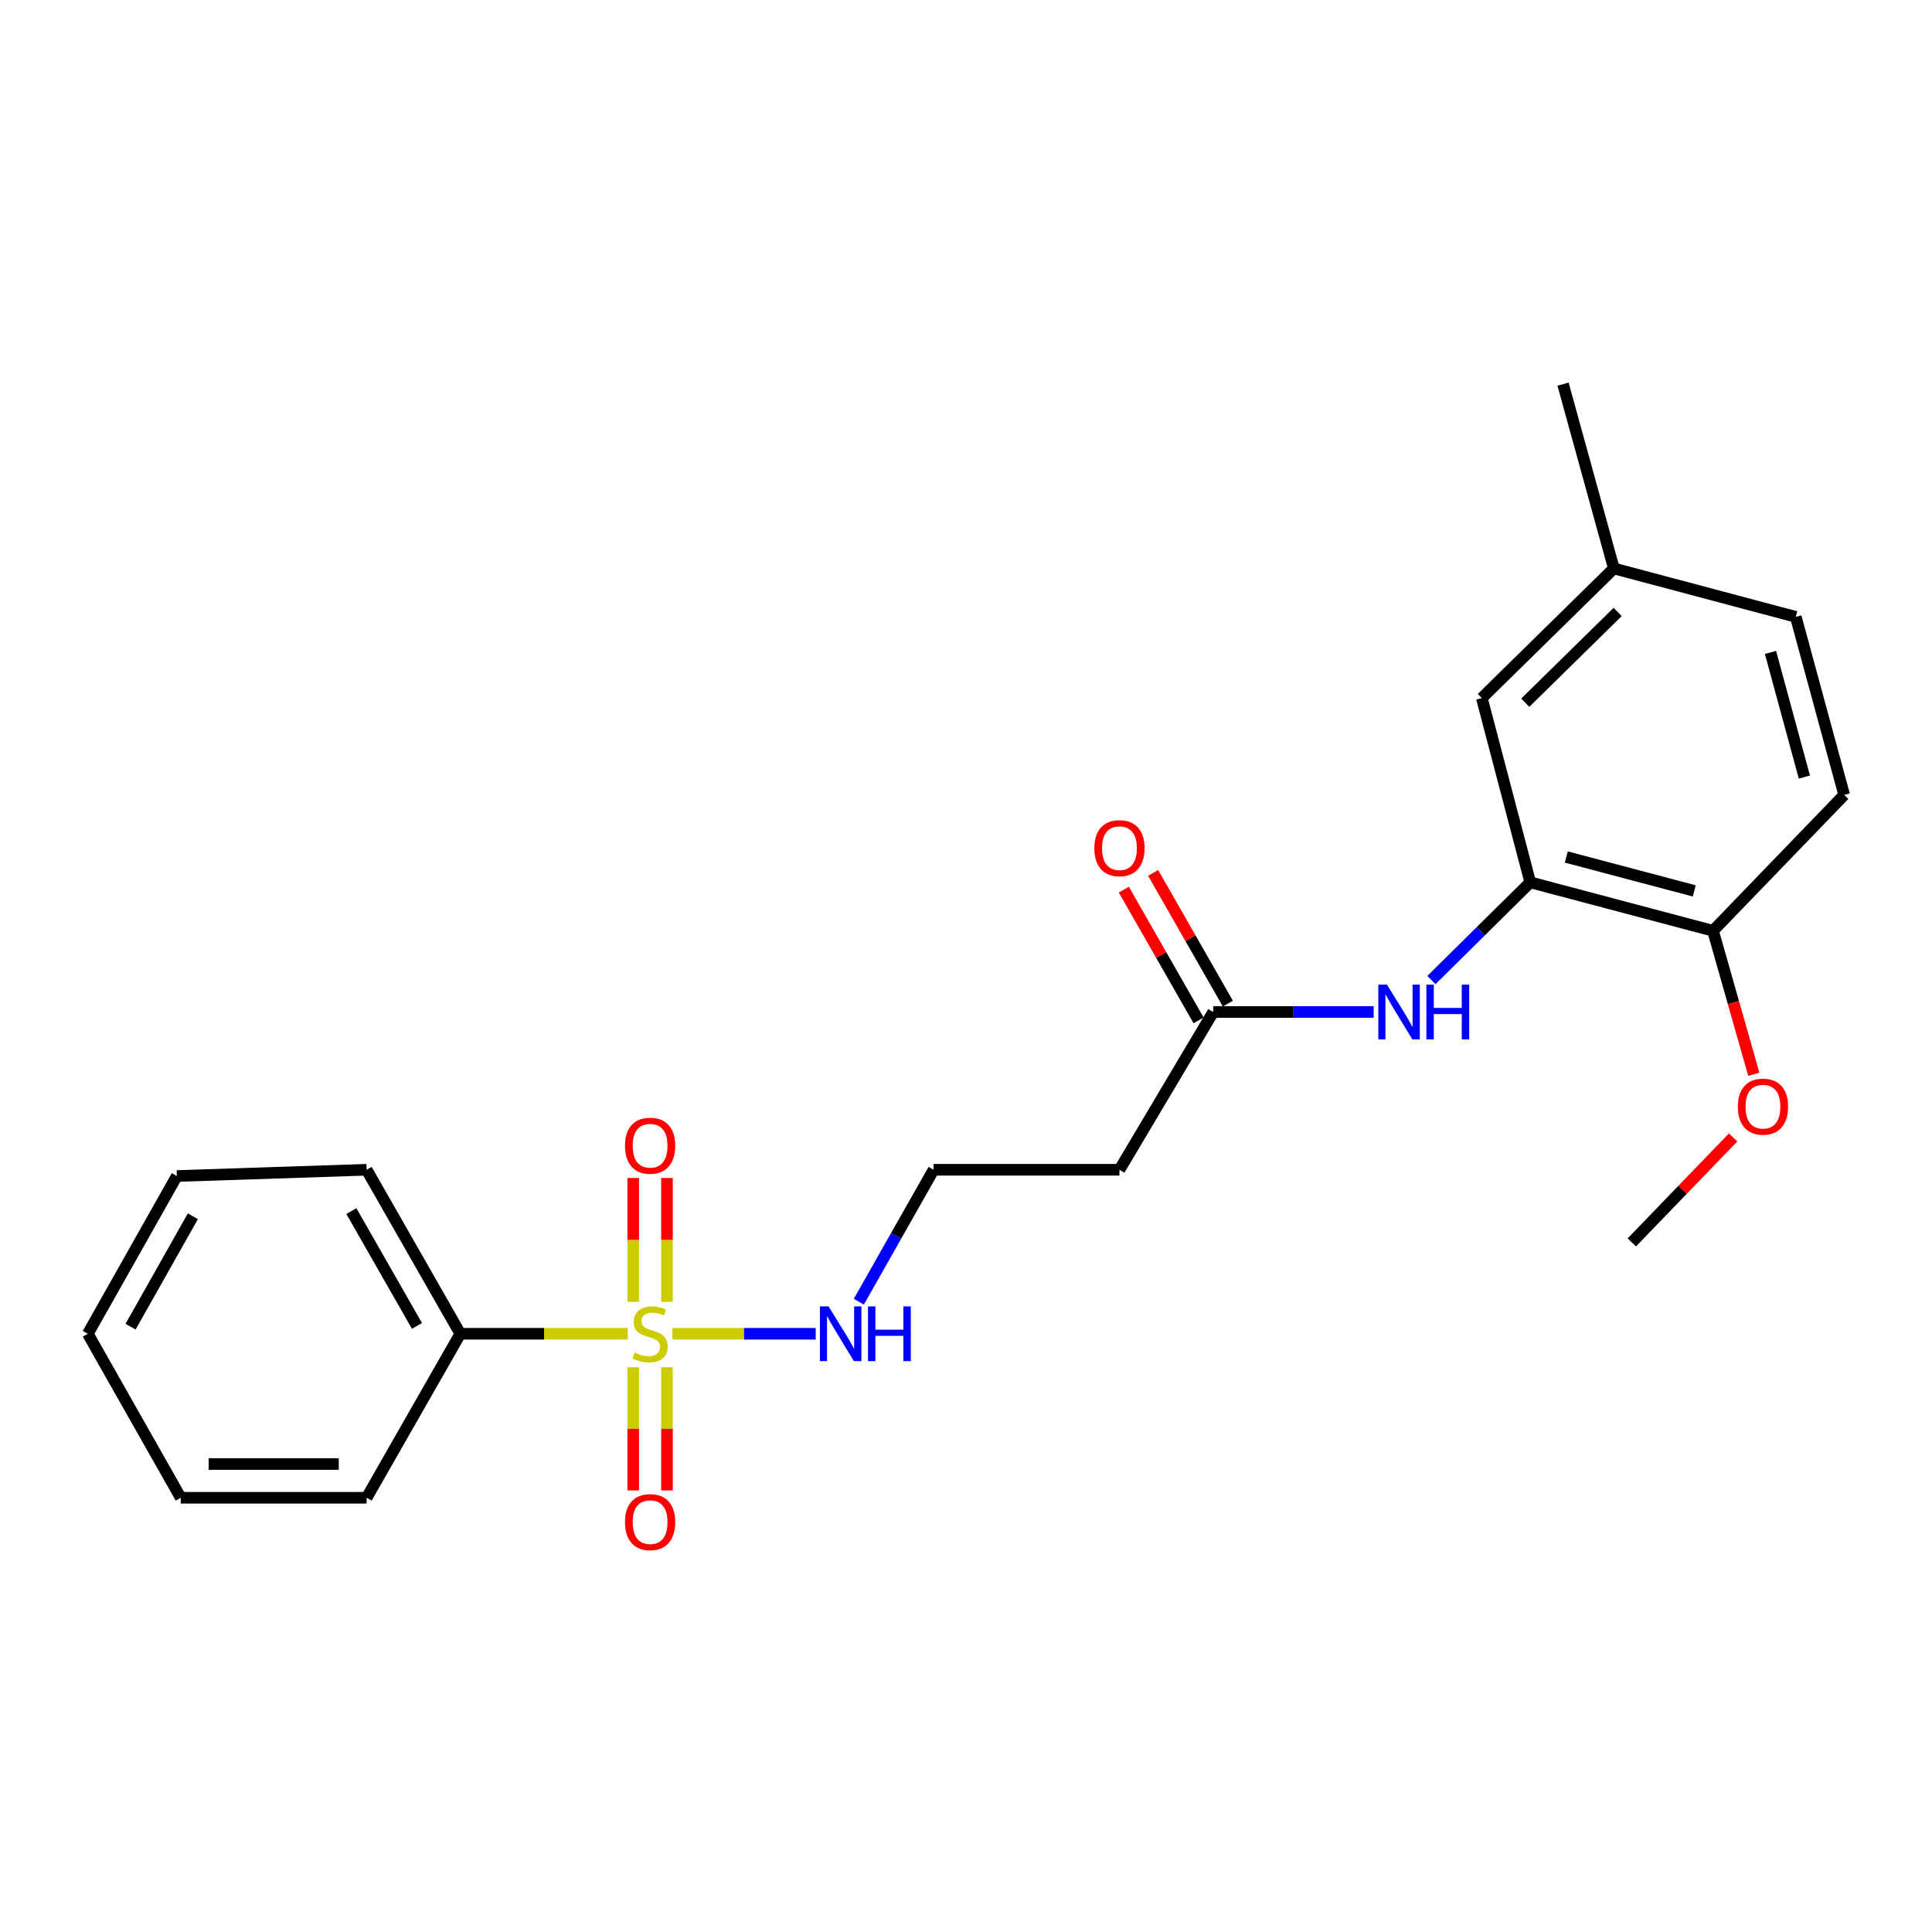 <?xml version='1.0' encoding='iso-8859-1'?>
<svg version='1.1' baseProfile='full'
              xmlns='http://www.w3.org/2000/svg'
                      xmlns:rdkit='http://www.rdkit.org/xml'
                      xmlns:xlink='http://www.w3.org/1999/xlink'
                  xml:space='preserve'
width='1000px' height='1000px' viewBox='0 0 1000 1000'>
<!-- END OF HEADER -->
<rect style='opacity:1.0;fill:#FFFFFF;stroke:none' width='1000' height='1000' x='0' y='0'> </rect>
<path class='bond-3' d='M 327.762,707.672 L 327.762,739.557' style='fill:none;fill-rule:evenodd;stroke:#CCCC00;stroke-width:6px;stroke-linecap:butt;stroke-linejoin:miter;stroke-opacity:1' />
<path class='bond-3' d='M 327.762,739.557 L 327.762,771.442' style='fill:none;fill-rule:evenodd;stroke:#FF0000;stroke-width:6px;stroke-linecap:butt;stroke-linejoin:miter;stroke-opacity:1' />
<path class='bond-3' d='M 345.225,707.672 L 345.225,739.557' style='fill:none;fill-rule:evenodd;stroke:#CCCC00;stroke-width:6px;stroke-linecap:butt;stroke-linejoin:miter;stroke-opacity:1' />
<path class='bond-3' d='M 345.225,739.557 L 345.225,771.442' style='fill:none;fill-rule:evenodd;stroke:#FF0000;stroke-width:6px;stroke-linecap:butt;stroke-linejoin:miter;stroke-opacity:1' />
<path class='bond-4' d='M 345.225,673.801 L 345.225,641.761' style='fill:none;fill-rule:evenodd;stroke:#CCCC00;stroke-width:6px;stroke-linecap:butt;stroke-linejoin:miter;stroke-opacity:1' />
<path class='bond-4' d='M 345.225,641.761 L 345.225,609.721' style='fill:none;fill-rule:evenodd;stroke:#FF0000;stroke-width:6px;stroke-linecap:butt;stroke-linejoin:miter;stroke-opacity:1' />
<path class='bond-4' d='M 327.762,673.801 L 327.762,641.761' style='fill:none;fill-rule:evenodd;stroke:#CCCC00;stroke-width:6px;stroke-linecap:butt;stroke-linejoin:miter;stroke-opacity:1' />
<path class='bond-4' d='M 327.762,641.761 L 327.762,609.721' style='fill:none;fill-rule:evenodd;stroke:#FF0000;stroke-width:6px;stroke-linecap:butt;stroke-linejoin:miter;stroke-opacity:1' />
<path class='bond-5' d='M 324.957,690.357 L 281.609,690.357' style='fill:none;fill-rule:evenodd;stroke:#CCCC00;stroke-width:6px;stroke-linecap:butt;stroke-linejoin:miter;stroke-opacity:1' />
<path class='bond-5' d='M 281.609,690.357 L 238.261,690.357' style='fill:none;fill-rule:evenodd;stroke:#000000;stroke-width:6px;stroke-linecap:butt;stroke-linejoin:miter;stroke-opacity:1' />
<path class='bond-6' d='M 348.039,690.357 L 385.123,690.357' style='fill:none;fill-rule:evenodd;stroke:#CCCC00;stroke-width:6px;stroke-linecap:butt;stroke-linejoin:miter;stroke-opacity:1' />
<path class='bond-6' d='M 385.123,690.357 L 422.206,690.357' style='fill:none;fill-rule:evenodd;stroke:#0000FF;stroke-width:6px;stroke-linecap:butt;stroke-linejoin:miter;stroke-opacity:1' />
<path class='bond-0' d='M 792.057,456.695 L 766.476,481.981' style='fill:none;fill-rule:evenodd;stroke:#000000;stroke-width:6px;stroke-linecap:butt;stroke-linejoin:miter;stroke-opacity:1' />
<path class='bond-0' d='M 766.476,481.981 L 740.894,507.266' style='fill:none;fill-rule:evenodd;stroke:#0000FF;stroke-width:6px;stroke-linecap:butt;stroke-linejoin:miter;stroke-opacity:1' />
<path class='bond-7' d='M 792.057,456.695 L 886.651,481.775' style='fill:none;fill-rule:evenodd;stroke:#000000;stroke-width:6px;stroke-linecap:butt;stroke-linejoin:miter;stroke-opacity:1' />
<path class='bond-7' d='M 810.722,443.577 L 876.938,461.133' style='fill:none;fill-rule:evenodd;stroke:#000000;stroke-width:6px;stroke-linecap:butt;stroke-linejoin:miter;stroke-opacity:1' />
<path class='bond-8' d='M 792.057,456.695 L 766.988,361.325' style='fill:none;fill-rule:evenodd;stroke:#000000;stroke-width:6px;stroke-linecap:butt;stroke-linejoin:miter;stroke-opacity:1' />
<path class='bond-1' d='M 711.009,523.813 L 669.484,523.813' style='fill:none;fill-rule:evenodd;stroke:#0000FF;stroke-width:6px;stroke-linecap:butt;stroke-linejoin:miter;stroke-opacity:1' />
<path class='bond-1' d='M 669.484,523.813 L 627.959,523.813' style='fill:none;fill-rule:evenodd;stroke:#000000;stroke-width:6px;stroke-linecap:butt;stroke-linejoin:miter;stroke-opacity:1' />
<path class='bond-2' d='M 627.959,523.813 L 579.43,605.465' style='fill:none;fill-rule:evenodd;stroke:#000000;stroke-width:6px;stroke-linecap:butt;stroke-linejoin:miter;stroke-opacity:1' />
<path class='bond-10' d='M 635.539,519.479 L 616.193,485.64' style='fill:none;fill-rule:evenodd;stroke:#000000;stroke-width:6px;stroke-linecap:butt;stroke-linejoin:miter;stroke-opacity:1' />
<path class='bond-10' d='M 616.193,485.64 L 596.846,451.802' style='fill:none;fill-rule:evenodd;stroke:#FF0000;stroke-width:6px;stroke-linecap:butt;stroke-linejoin:miter;stroke-opacity:1' />
<path class='bond-10' d='M 620.379,528.147 L 601.032,494.308' style='fill:none;fill-rule:evenodd;stroke:#000000;stroke-width:6px;stroke-linecap:butt;stroke-linejoin:miter;stroke-opacity:1' />
<path class='bond-10' d='M 601.032,494.308 L 581.686,460.469' style='fill:none;fill-rule:evenodd;stroke:#FF0000;stroke-width:6px;stroke-linecap:butt;stroke-linejoin:miter;stroke-opacity:1' />
<path class='bond-16' d='M 238.261,690.357 L 189.771,605.465' style='fill:none;fill-rule:evenodd;stroke:#000000;stroke-width:6px;stroke-linecap:butt;stroke-linejoin:miter;stroke-opacity:1' />
<path class='bond-16' d='M 215.824,686.285 L 181.88,626.86' style='fill:none;fill-rule:evenodd;stroke:#000000;stroke-width:6px;stroke-linecap:butt;stroke-linejoin:miter;stroke-opacity:1' />
<path class='bond-17' d='M 238.261,690.357 L 189.771,775.239' style='fill:none;fill-rule:evenodd;stroke:#000000;stroke-width:6px;stroke-linecap:butt;stroke-linejoin:miter;stroke-opacity:1' />
<path class='bond-12' d='M 444.529,673.757 L 463.877,639.611' style='fill:none;fill-rule:evenodd;stroke:#0000FF;stroke-width:6px;stroke-linecap:butt;stroke-linejoin:miter;stroke-opacity:1' />
<path class='bond-12' d='M 463.877,639.611 L 483.225,605.465' style='fill:none;fill-rule:evenodd;stroke:#000000;stroke-width:6px;stroke-linecap:butt;stroke-linejoin:miter;stroke-opacity:1' />
<path class='bond-11' d='M 886.651,481.775 L 954.545,411.445' style='fill:none;fill-rule:evenodd;stroke:#000000;stroke-width:6px;stroke-linecap:butt;stroke-linejoin:miter;stroke-opacity:1' />
<path class='bond-15' d='M 886.651,481.775 L 897.208,518.906' style='fill:none;fill-rule:evenodd;stroke:#000000;stroke-width:6px;stroke-linecap:butt;stroke-linejoin:miter;stroke-opacity:1' />
<path class='bond-15' d='M 897.208,518.906 L 907.764,556.037' style='fill:none;fill-rule:evenodd;stroke:#FF0000;stroke-width:6px;stroke-linecap:butt;stroke-linejoin:miter;stroke-opacity:1' />
<path class='bond-13' d='M 766.988,361.325 L 835.318,294.217' style='fill:none;fill-rule:evenodd;stroke:#000000;stroke-width:6px;stroke-linecap:butt;stroke-linejoin:miter;stroke-opacity:1' />
<path class='bond-13' d='M 789.474,363.718 L 837.305,316.743' style='fill:none;fill-rule:evenodd;stroke:#000000;stroke-width:6px;stroke-linecap:butt;stroke-linejoin:miter;stroke-opacity:1' />
<path class='bond-9' d='M 579.43,605.465 L 483.225,605.465' style='fill:none;fill-rule:evenodd;stroke:#000000;stroke-width:6px;stroke-linecap:butt;stroke-linejoin:miter;stroke-opacity:1' />
<path class='bond-24' d='M 954.545,411.445 L 929.495,319.287' style='fill:none;fill-rule:evenodd;stroke:#000000;stroke-width:6px;stroke-linecap:butt;stroke-linejoin:miter;stroke-opacity:1' />
<path class='bond-24' d='M 933.936,402.202 L 916.401,337.691' style='fill:none;fill-rule:evenodd;stroke:#000000;stroke-width:6px;stroke-linecap:butt;stroke-linejoin:miter;stroke-opacity:1' />
<path class='bond-14' d='M 835.318,294.217 L 929.495,319.287' style='fill:none;fill-rule:evenodd;stroke:#000000;stroke-width:6px;stroke-linecap:butt;stroke-linejoin:miter;stroke-opacity:1' />
<path class='bond-18' d='M 835.318,294.217 L 809.026,198.818' style='fill:none;fill-rule:evenodd;stroke:#000000;stroke-width:6px;stroke-linecap:butt;stroke-linejoin:miter;stroke-opacity:1' />
<path class='bond-19' d='M 897.063,588.725 L 870.843,615.897' style='fill:none;fill-rule:evenodd;stroke:#FF0000;stroke-width:6px;stroke-linecap:butt;stroke-linejoin:miter;stroke-opacity:1' />
<path class='bond-19' d='M 870.843,615.897 L 844.623,643.069' style='fill:none;fill-rule:evenodd;stroke:#000000;stroke-width:6px;stroke-linecap:butt;stroke-linejoin:miter;stroke-opacity:1' />
<path class='bond-21' d='M 189.771,605.465 L 91.529,608.705' style='fill:none;fill-rule:evenodd;stroke:#000000;stroke-width:6px;stroke-linecap:butt;stroke-linejoin:miter;stroke-opacity:1' />
<path class='bond-20' d='M 189.771,775.239 L 93.547,775.239' style='fill:none;fill-rule:evenodd;stroke:#000000;stroke-width:6px;stroke-linecap:butt;stroke-linejoin:miter;stroke-opacity:1' />
<path class='bond-20' d='M 175.337,757.775 L 107.981,757.775' style='fill:none;fill-rule:evenodd;stroke:#000000;stroke-width:6px;stroke-linecap:butt;stroke-linejoin:miter;stroke-opacity:1' />
<path class='bond-22' d='M 93.547,775.239 L 45.455,690.357' style='fill:none;fill-rule:evenodd;stroke:#000000;stroke-width:6px;stroke-linecap:butt;stroke-linejoin:miter;stroke-opacity:1' />
<path class='bond-23' d='M 91.529,608.705 L 45.455,690.357' style='fill:none;fill-rule:evenodd;stroke:#000000;stroke-width:6px;stroke-linecap:butt;stroke-linejoin:miter;stroke-opacity:1' />
<path class='bond-23' d='M 99.827,629.535 L 67.575,686.691' style='fill:none;fill-rule:evenodd;stroke:#000000;stroke-width:6px;stroke-linecap:butt;stroke-linejoin:miter;stroke-opacity:1' />
<path  class='atom-0' d='M 328.493 700.077
Q 328.813 700.197, 330.133 700.757
Q 331.453 701.317, 332.893 701.677
Q 334.373 701.997, 335.813 701.997
Q 338.493 701.997, 340.053 700.717
Q 341.613 699.397, 341.613 697.117
Q 341.613 695.557, 340.813 694.597
Q 340.053 693.637, 338.853 693.117
Q 337.653 692.597, 335.653 691.997
Q 333.133 691.237, 331.613 690.517
Q 330.133 689.797, 329.053 688.277
Q 328.013 686.757, 328.013 684.197
Q 328.013 680.637, 330.413 678.437
Q 332.853 676.237, 337.653 676.237
Q 340.933 676.237, 344.653 677.797
L 343.733 680.877
Q 340.333 679.477, 337.773 679.477
Q 335.013 679.477, 333.493 680.637
Q 331.973 681.757, 332.013 683.717
Q 332.013 685.237, 332.773 686.157
Q 333.573 687.077, 334.693 687.597
Q 335.853 688.117, 337.773 688.717
Q 340.333 689.517, 341.853 690.317
Q 343.373 691.117, 344.453 692.757
Q 345.573 694.357, 345.573 697.117
Q 345.573 701.037, 342.933 703.157
Q 340.333 705.237, 335.973 705.237
Q 333.453 705.237, 331.533 704.677
Q 329.653 704.157, 327.413 703.237
L 328.493 700.077
' fill='#CCCC00'/>
<path  class='atom-2' d='M 717.894 509.653
L 727.174 524.653
Q 728.094 526.133, 729.574 528.813
Q 731.054 531.493, 731.134 531.653
L 731.134 509.653
L 734.894 509.653
L 734.894 537.973
L 731.014 537.973
L 721.054 521.573
Q 719.894 519.653, 718.654 517.453
Q 717.454 515.253, 717.094 514.573
L 717.094 537.973
L 713.414 537.973
L 713.414 509.653
L 717.894 509.653
' fill='#0000FF'/>
<path  class='atom-2' d='M 738.294 509.653
L 742.134 509.653
L 742.134 521.693
L 756.614 521.693
L 756.614 509.653
L 760.454 509.653
L 760.454 537.973
L 756.614 537.973
L 756.614 524.893
L 742.134 524.893
L 742.134 537.973
L 738.294 537.973
L 738.294 509.653
' fill='#0000FF'/>
<path  class='atom-4' d='M 323.493 787.844
Q 323.493 781.044, 326.853 777.244
Q 330.213 773.444, 336.493 773.444
Q 342.773 773.444, 346.133 777.244
Q 349.493 781.044, 349.493 787.844
Q 349.493 794.724, 346.093 798.644
Q 342.693 802.524, 336.493 802.524
Q 330.253 802.524, 326.853 798.644
Q 323.493 794.764, 323.493 787.844
M 336.493 799.324
Q 340.813 799.324, 343.133 796.444
Q 345.493 793.524, 345.493 787.844
Q 345.493 782.284, 343.133 779.484
Q 340.813 776.644, 336.493 776.644
Q 332.173 776.644, 329.813 779.444
Q 327.493 782.244, 327.493 787.844
Q 327.493 793.564, 329.813 796.444
Q 332.173 799.324, 336.493 799.324
' fill='#FF0000'/>
<path  class='atom-5' d='M 323.493 593.02
Q 323.493 586.22, 326.853 582.42
Q 330.213 578.62, 336.493 578.62
Q 342.773 578.62, 346.133 582.42
Q 349.493 586.22, 349.493 593.02
Q 349.493 599.9, 346.093 603.82
Q 342.693 607.7, 336.493 607.7
Q 330.253 607.7, 326.853 603.82
Q 323.493 599.94, 323.493 593.02
M 336.493 604.5
Q 340.813 604.5, 343.133 601.62
Q 345.493 598.7, 345.493 593.02
Q 345.493 587.46, 343.133 584.66
Q 340.813 581.82, 336.493 581.82
Q 332.173 581.82, 329.813 584.62
Q 327.493 587.42, 327.493 593.02
Q 327.493 598.74, 329.813 601.62
Q 332.173 604.5, 336.493 604.5
' fill='#FF0000'/>
<path  class='atom-7' d='M 428.863 676.197
L 438.143 691.197
Q 439.063 692.677, 440.543 695.357
Q 442.023 698.037, 442.103 698.197
L 442.103 676.197
L 445.863 676.197
L 445.863 704.517
L 441.983 704.517
L 432.023 688.117
Q 430.863 686.197, 429.623 683.997
Q 428.423 681.797, 428.063 681.117
L 428.063 704.517
L 424.383 704.517
L 424.383 676.197
L 428.863 676.197
' fill='#0000FF'/>
<path  class='atom-7' d='M 449.263 676.197
L 453.103 676.197
L 453.103 688.237
L 467.583 688.237
L 467.583 676.197
L 471.423 676.197
L 471.423 704.517
L 467.583 704.517
L 467.583 691.437
L 453.103 691.437
L 453.103 704.517
L 449.263 704.517
L 449.263 676.197
' fill='#0000FF'/>
<path  class='atom-11' d='M 566.43 439.011
Q 566.43 432.211, 569.79 428.411
Q 573.15 424.611, 579.43 424.611
Q 585.71 424.611, 589.07 428.411
Q 592.43 432.211, 592.43 439.011
Q 592.43 445.891, 589.03 449.811
Q 585.63 453.691, 579.43 453.691
Q 573.19 453.691, 569.79 449.811
Q 566.43 445.931, 566.43 439.011
M 579.43 450.491
Q 583.75 450.491, 586.07 447.611
Q 588.43 444.691, 588.43 439.011
Q 588.43 433.451, 586.07 430.651
Q 583.75 427.811, 579.43 427.811
Q 575.11 427.811, 572.75 430.611
Q 570.43 433.411, 570.43 439.011
Q 570.43 444.731, 572.75 447.611
Q 575.11 450.491, 579.43 450.491
' fill='#FF0000'/>
<path  class='atom-16' d='M 899.507 572.801
Q 899.507 566.001, 902.867 562.201
Q 906.227 558.401, 912.507 558.401
Q 918.787 558.401, 922.147 562.201
Q 925.507 566.001, 925.507 572.801
Q 925.507 579.681, 922.107 583.601
Q 918.707 587.481, 912.507 587.481
Q 906.267 587.481, 902.867 583.601
Q 899.507 579.721, 899.507 572.801
M 912.507 584.281
Q 916.827 584.281, 919.147 581.401
Q 921.507 578.481, 921.507 572.801
Q 921.507 567.241, 919.147 564.441
Q 916.827 561.601, 912.507 561.601
Q 908.187 561.601, 905.827 564.401
Q 903.507 567.201, 903.507 572.801
Q 903.507 578.521, 905.827 581.401
Q 908.187 584.281, 912.507 584.281
' fill='#FF0000'/>
</svg>
